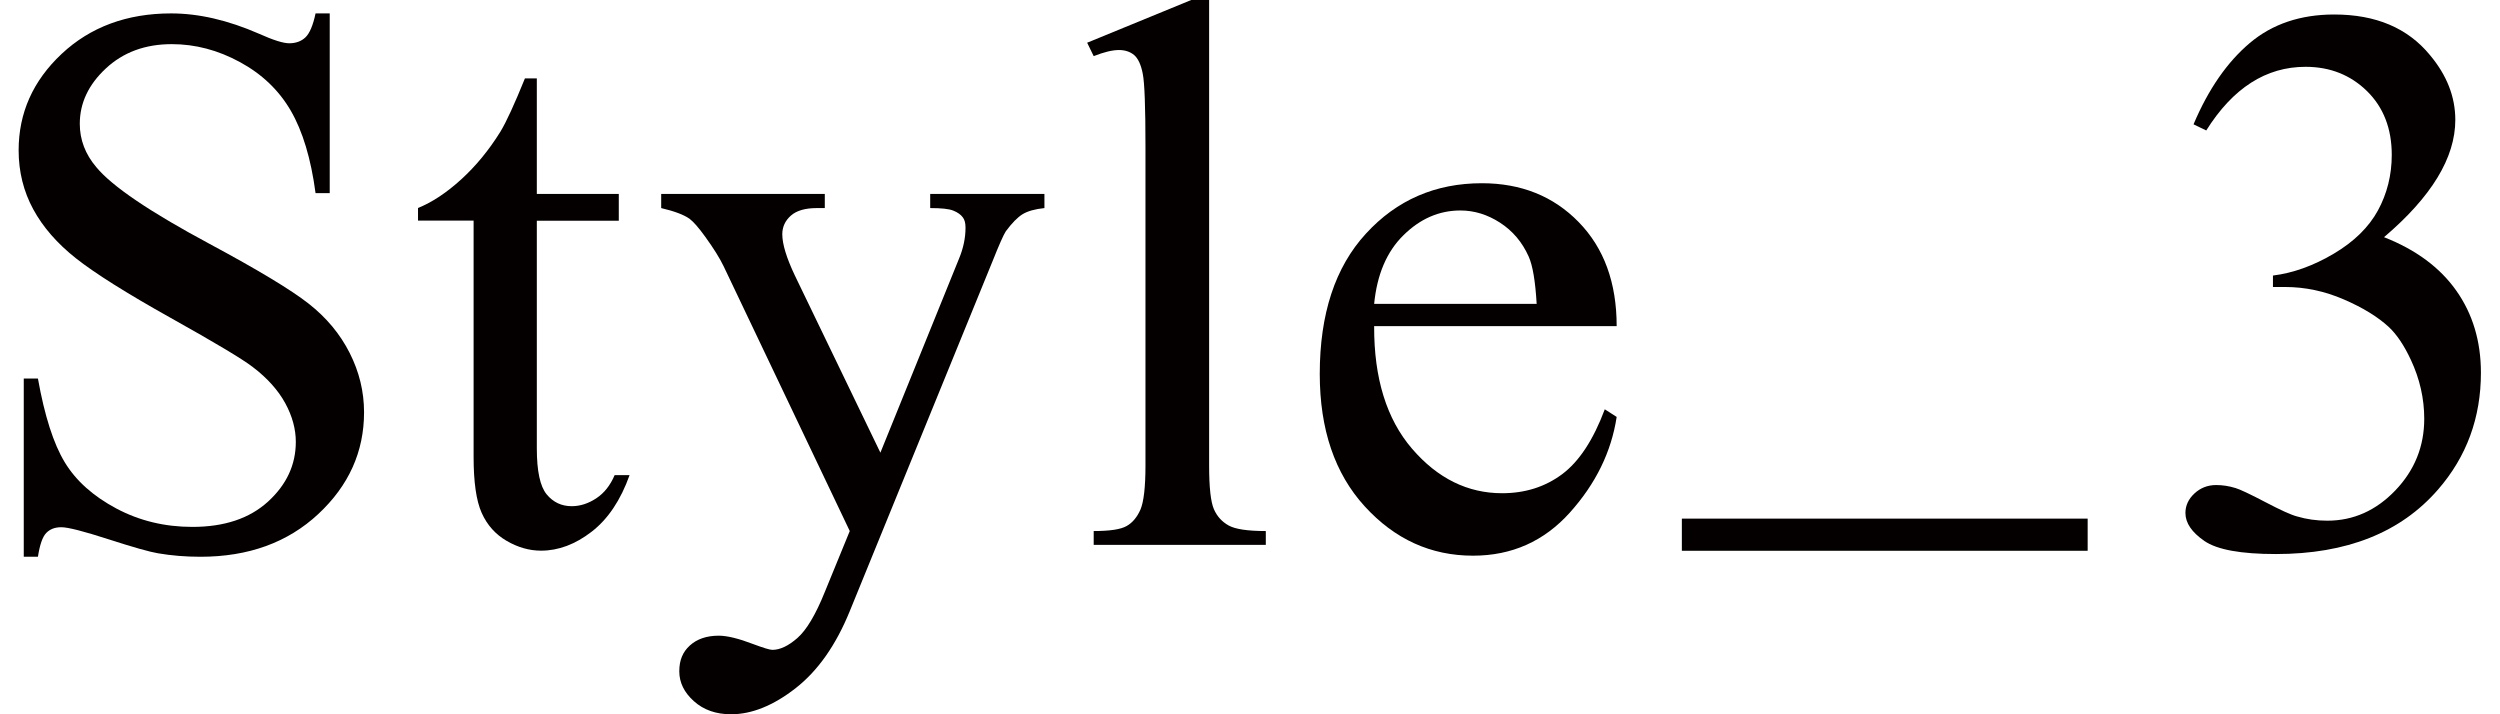 <?xml version="1.0" encoding="UTF-8"?>
<svg id="_レイヤー_1" data-name="レイヤー 1" xmlns="http://www.w3.org/2000/svg" viewBox="0 0 229.36 65.53">
  <defs>
    <style>
      .cls-1 {
        fill: #040000;
        stroke-width: 0px;
      }
    </style>
  </defs>
  <path class="cls-1" d="M30.25,1.23v16.49h-1.3c-.42-3.16-1.18-5.68-2.27-7.56s-2.64-3.36-4.66-4.46-4.1-1.65-6.26-1.65c-2.44,0-4.45.74-6.05,2.23s-2.39,3.18-2.39,5.08c0,1.45.5,2.78,1.51,3.97,1.45,1.76,4.91,4.1,10.37,7.03,4.45,2.39,7.49,4.22,9.12,5.5s2.88,2.78,3.76,4.52,1.32,3.55,1.32,5.45c0,3.61-1.4,6.72-4.2,9.33s-6.4,3.92-10.81,3.92c-1.38,0-2.68-.11-3.9-.32-.73-.12-2.23-.54-4.52-1.28s-3.73-1.11-4.34-1.11-1.05.18-1.39.53-.59,1.08-.76,2.18h-1.3v-16.35h1.3c.61,3.42,1.43,5.98,2.46,7.68s2.61,3.11,4.73,4.24,4.45,1.69,6.98,1.69c2.93,0,5.24-.77,6.94-2.32s2.55-3.38,2.55-5.48c0-1.17-.32-2.36-.97-3.55s-1.65-2.31-3.01-3.34c-.91-.7-3.41-2.2-7.49-4.48s-6.98-4.11-8.7-5.47-3.03-2.86-3.92-4.5-1.34-3.45-1.34-5.41c0-3.42,1.31-6.37,3.94-8.84S11.64,1.23,15.7,1.23c2.53,0,5.21.62,8.05,1.86,1.31.59,2.24.88,2.78.88.61,0,1.11-.18,1.49-.54s.7-1.1.93-2.2h1.3Z"/>
  <path class="cls-1" d="M49.25,7.21v10.58h7.52v2.46h-7.52v20.88c0,2.09.3,3.49.9,4.22s1.37,1.09,2.3,1.09c.77,0,1.52-.24,2.25-.72.73-.48,1.29-1.19,1.69-2.13h1.37c-.82,2.3-1.98,4.03-3.48,5.19-1.5,1.16-3.05,1.74-4.64,1.74-1.08,0-2.13-.3-3.16-.9-1.03-.6-1.79-1.45-2.29-2.57s-.74-2.83-.74-5.15v-21.66h-5.1v-1.16c1.29-.52,2.61-1.39,3.96-2.62,1.35-1.23,2.55-2.69,3.6-4.38.54-.89,1.29-2.52,2.25-4.89h1.09Z"/>
  <path class="cls-1" d="M60.66,17.79h15.01v1.3h-.74c-1.05,0-1.85.23-2.37.69s-.79,1.03-.79,1.71c0,.91.39,2.18,1.16,3.8l7.84,16.24,7.21-17.79c.4-.96.6-1.91.6-2.85,0-.42-.08-.74-.25-.95-.19-.26-.48-.46-.88-.62s-1.1-.23-2.11-.23v-1.3h10.48v1.3c-.87.09-1.54.28-2,.56s-.98.81-1.55,1.58c-.21.33-.61,1.23-1.2,2.71l-13.11,32.13c-1.27,3.12-2.92,5.47-4.97,7.07s-4.03,2.39-5.92,2.39c-1.38,0-2.52-.4-3.41-1.2s-1.34-1.71-1.34-2.74.32-1.78.97-2.37,1.53-.9,2.65-.9c.77,0,1.83.26,3.16.77.94.35,1.52.53,1.76.53.7,0,1.47-.36,2.3-1.09s1.67-2.13,2.51-4.22l2.29-5.59-11.57-24.29c-.35-.73-.91-1.63-1.69-2.71-.59-.82-1.07-1.37-1.44-1.65-.54-.38-1.41-.7-2.6-.98v-1.3Z"/>
  <path class="cls-1" d="M110.93,0v42.71c0,2.02.15,3.35.44,4.01.29.66.74,1.15,1.35,1.49.61.34,1.75.51,3.41.51v1.27h-15.79v-1.27c1.48,0,2.48-.15,3.02-.46.54-.3.96-.81,1.27-1.51.3-.7.46-2.05.46-4.04V13.46c0-3.63-.08-5.87-.25-6.7-.16-.83-.43-1.4-.79-1.71-.36-.3-.83-.46-1.39-.46-.61,0-1.38.19-2.32.56l-.6-1.23,9.6-3.94h1.58Z"/>
  <path class="cls-1" d="M126.07,29.92c-.02,4.78,1.14,8.53,3.48,11.25,2.34,2.72,5.1,4.08,8.26,4.08,2.11,0,3.94-.58,5.5-1.74,1.56-1.16,2.87-3.15,3.92-5.96l1.09.7c-.49,3.21-1.92,6.13-4.29,8.77-2.37,2.64-5.33,3.96-8.89,3.96-3.87,0-7.18-1.51-9.93-4.52-2.75-3.01-4.13-7.06-4.13-12.15,0-5.51,1.41-9.8,4.24-12.88,2.82-3.08,6.37-4.62,10.63-4.62,3.61,0,6.57,1.19,8.89,3.57s3.48,5.56,3.48,9.54h-22.25ZM126.07,27.88h14.91c-.12-2.06-.36-3.52-.74-4.36-.59-1.31-1.46-2.34-2.62-3.09s-2.37-1.12-3.64-1.12c-1.95,0-3.69.76-5.22,2.27-1.54,1.51-2.43,3.62-2.69,6.31Z"/>
  <path class="cls-1" d="M191.53,50.53h-37.23v-2.95h37.23v2.95Z"/>
  <path class="cls-1" d="M201.25,11.39c1.36-3.21,3.08-5.69,5.15-7.44s4.66-2.62,7.75-2.62c3.82,0,6.75,1.24,8.79,3.73,1.55,1.85,2.32,3.83,2.32,5.94,0,3.47-2.18,7.05-6.54,10.76,2.93,1.15,5.14,2.79,6.64,4.92s2.25,4.64,2.25,7.52c0,4.12-1.31,7.7-3.94,10.72-3.42,3.94-8.38,5.91-14.87,5.91-3.21,0-5.4-.4-6.56-1.2s-1.74-1.65-1.74-2.57c0-.68.28-1.28.83-1.79s1.21-.77,1.99-.77c.59,0,1.18.09,1.79.28.4.12,1.3.54,2.71,1.28s2.38,1.18,2.92,1.32c.87.26,1.79.39,2.78.39,2.39,0,4.47-.93,6.24-2.78s2.65-4.04,2.65-6.57c0-1.85-.41-3.66-1.23-5.41-.61-1.31-1.28-2.31-2-2.99-1.01-.94-2.39-1.79-4.15-2.55s-3.55-1.14-5.38-1.14h-1.12v-1.05c1.85-.23,3.71-.9,5.57-2s3.22-2.43,4.06-3.97,1.27-3.25,1.27-5.1c0-2.41-.76-4.37-2.27-5.85s-3.39-2.23-5.64-2.23c-3.63,0-6.67,1.95-9.11,5.84l-1.16-.56Z"/>
</svg>